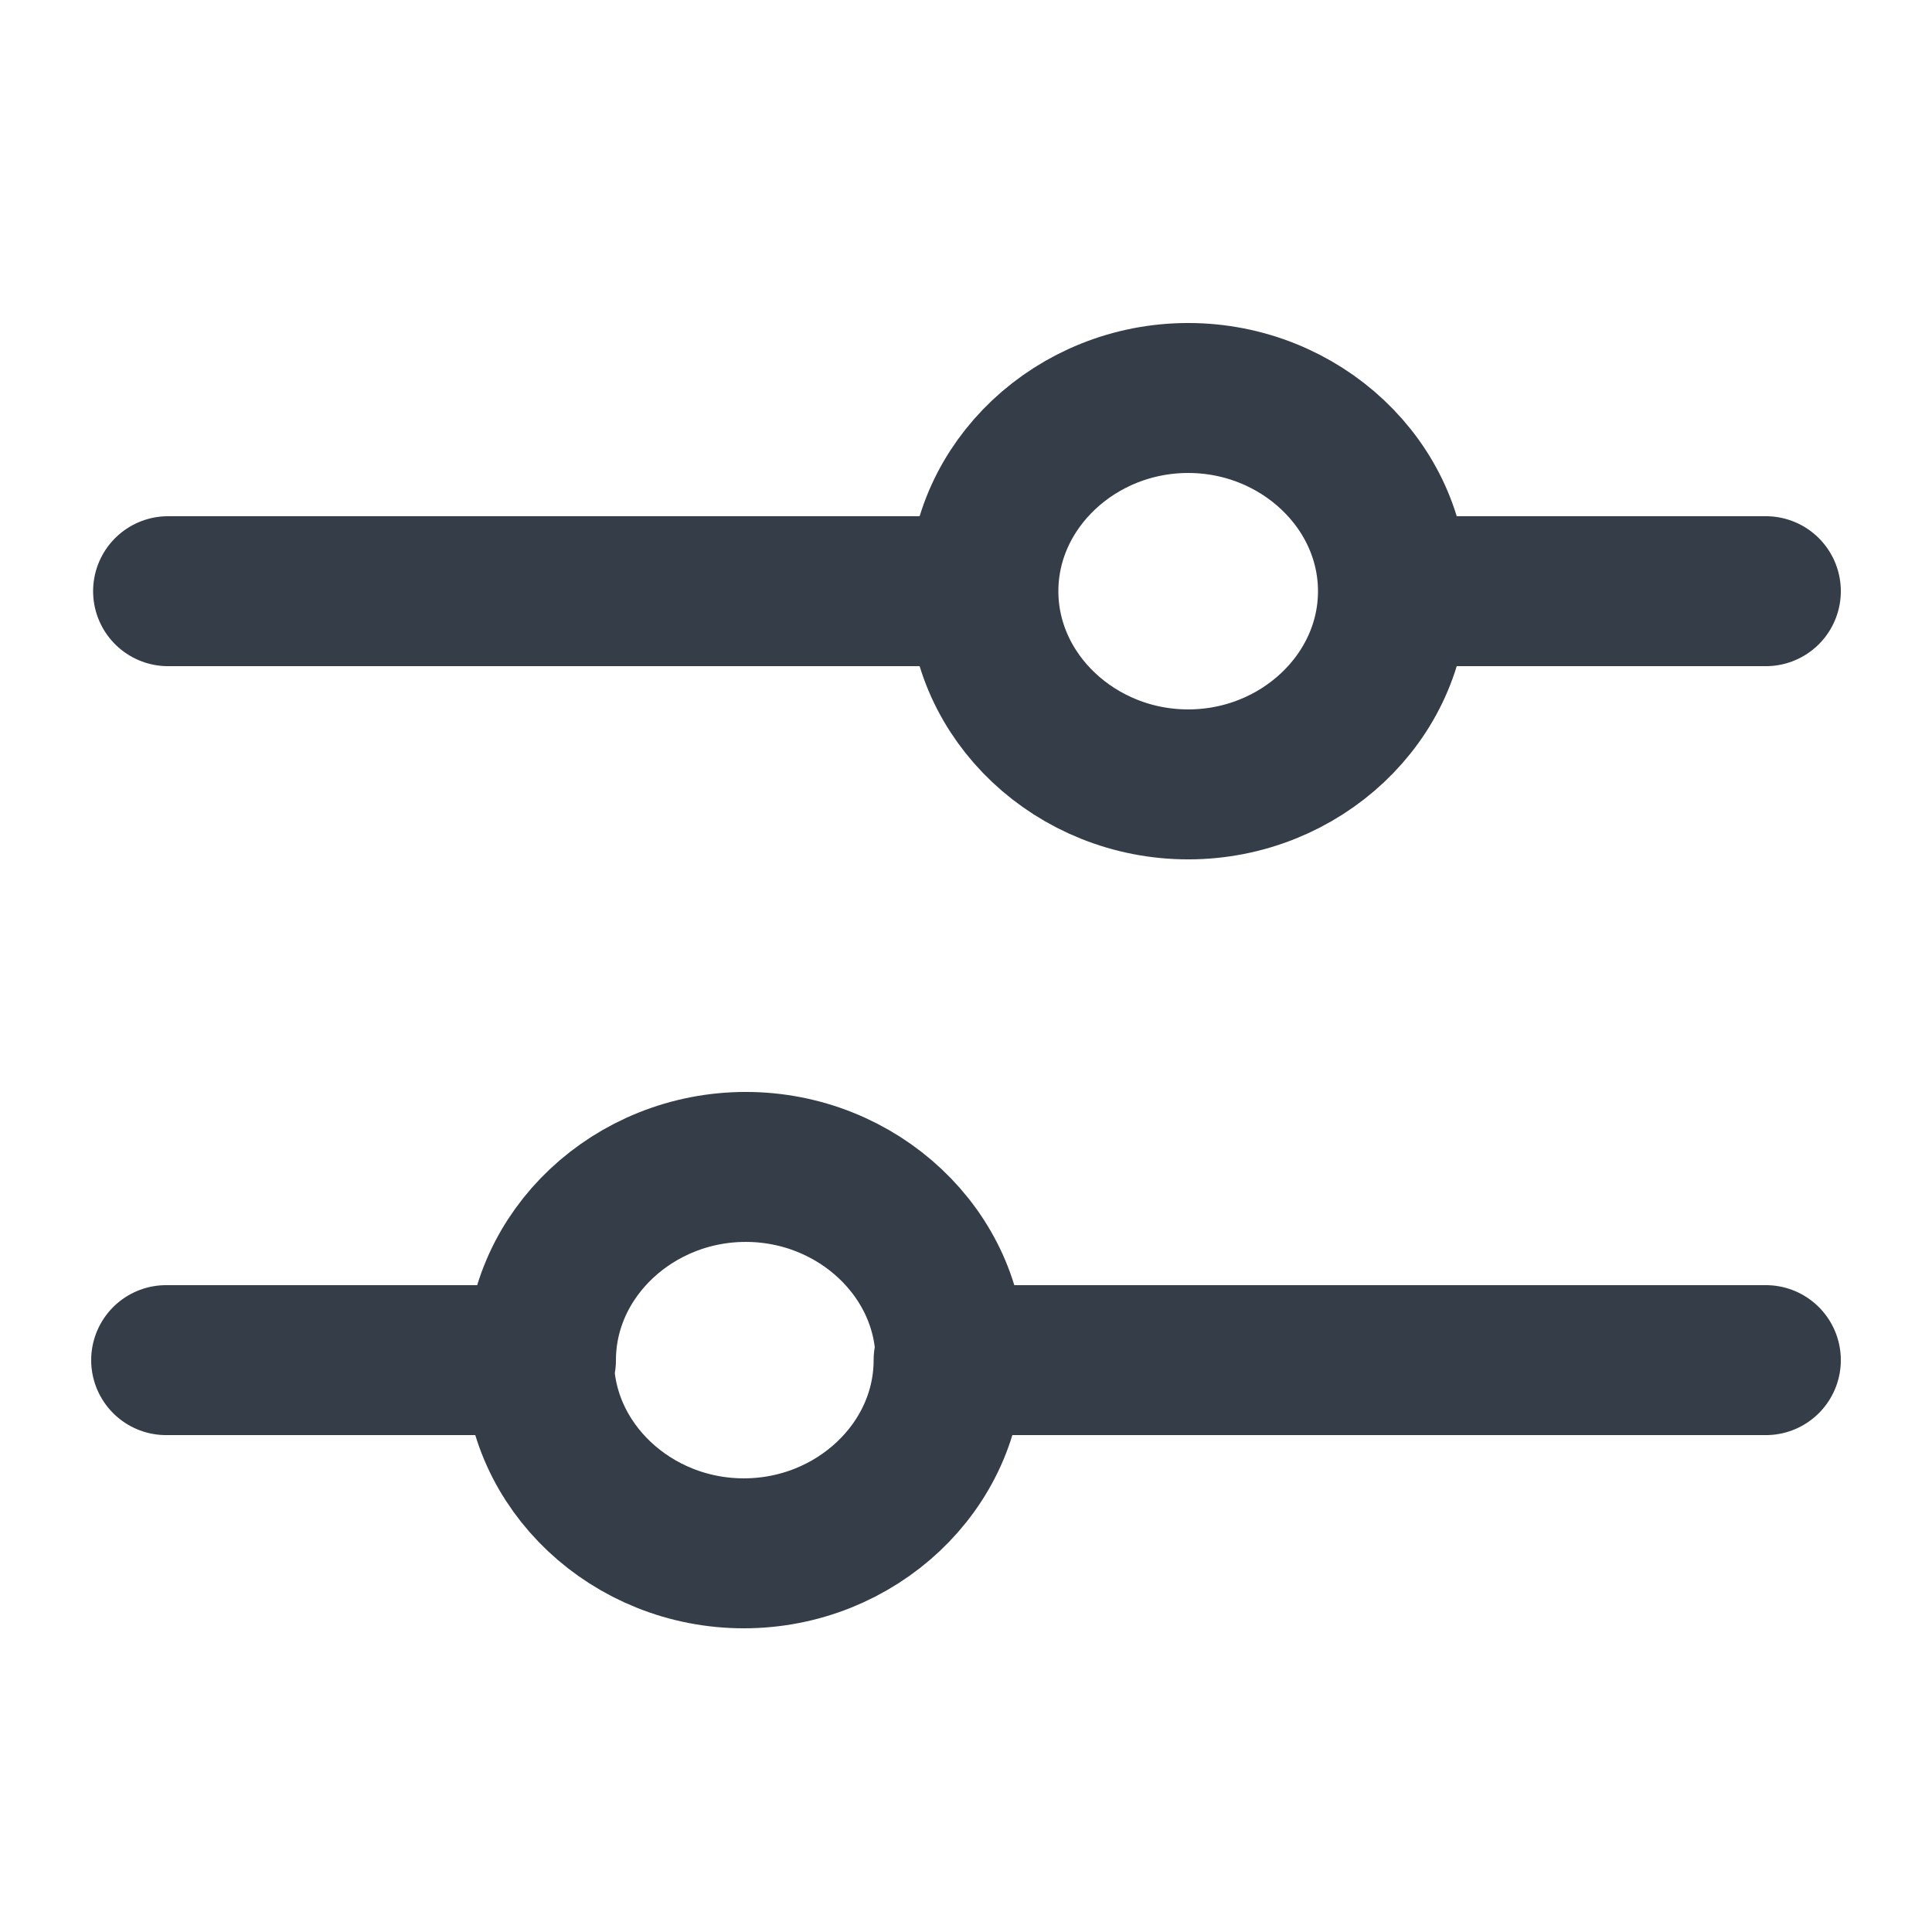 <?xml version="1.0" encoding="utf-8"?>
<!-- Generator: Adobe Illustrator 27.7.0, SVG Export Plug-In . SVG Version: 6.00 Build 0)  -->
<svg version="1.1" id="Layer_1" xmlns="http://www.w3.org/2000/svg" xmlns:xlink="http://www.w3.org/1999/xlink" x="0px" y="0px"
	 viewBox="0 0 100 100" style="enable-background:new 0 0 100 100;" xml:space="preserve">
<style type="text/css">
	.st0{fill:none;stroke:#343D48;stroke-width:7.762;stroke-linecap:round;stroke-miterlimit:10;}
</style>
<g>
	<path class="st0" d="M27.9,70.4c0,5.5,4.8,10,10.6,10s10.6-4.5,10.6-10 M49.2,70.4c0-5.5-4.8-10-10.6-10S28,64.9,28,70.4 M8.6,70.4
		h19.3 M49.2,70.4h42.2 M72.1,30.6c0-5.5-4.8-10-10.6-10s-10.6,4.5-10.6,10 M50.9,30.6c0,5.5,4.8,10,10.6,10s10.6-4.5,10.6-10
		 M91.4,30.6H72.1 M50.9,30.6H8.7"/>
</g>
</svg>
